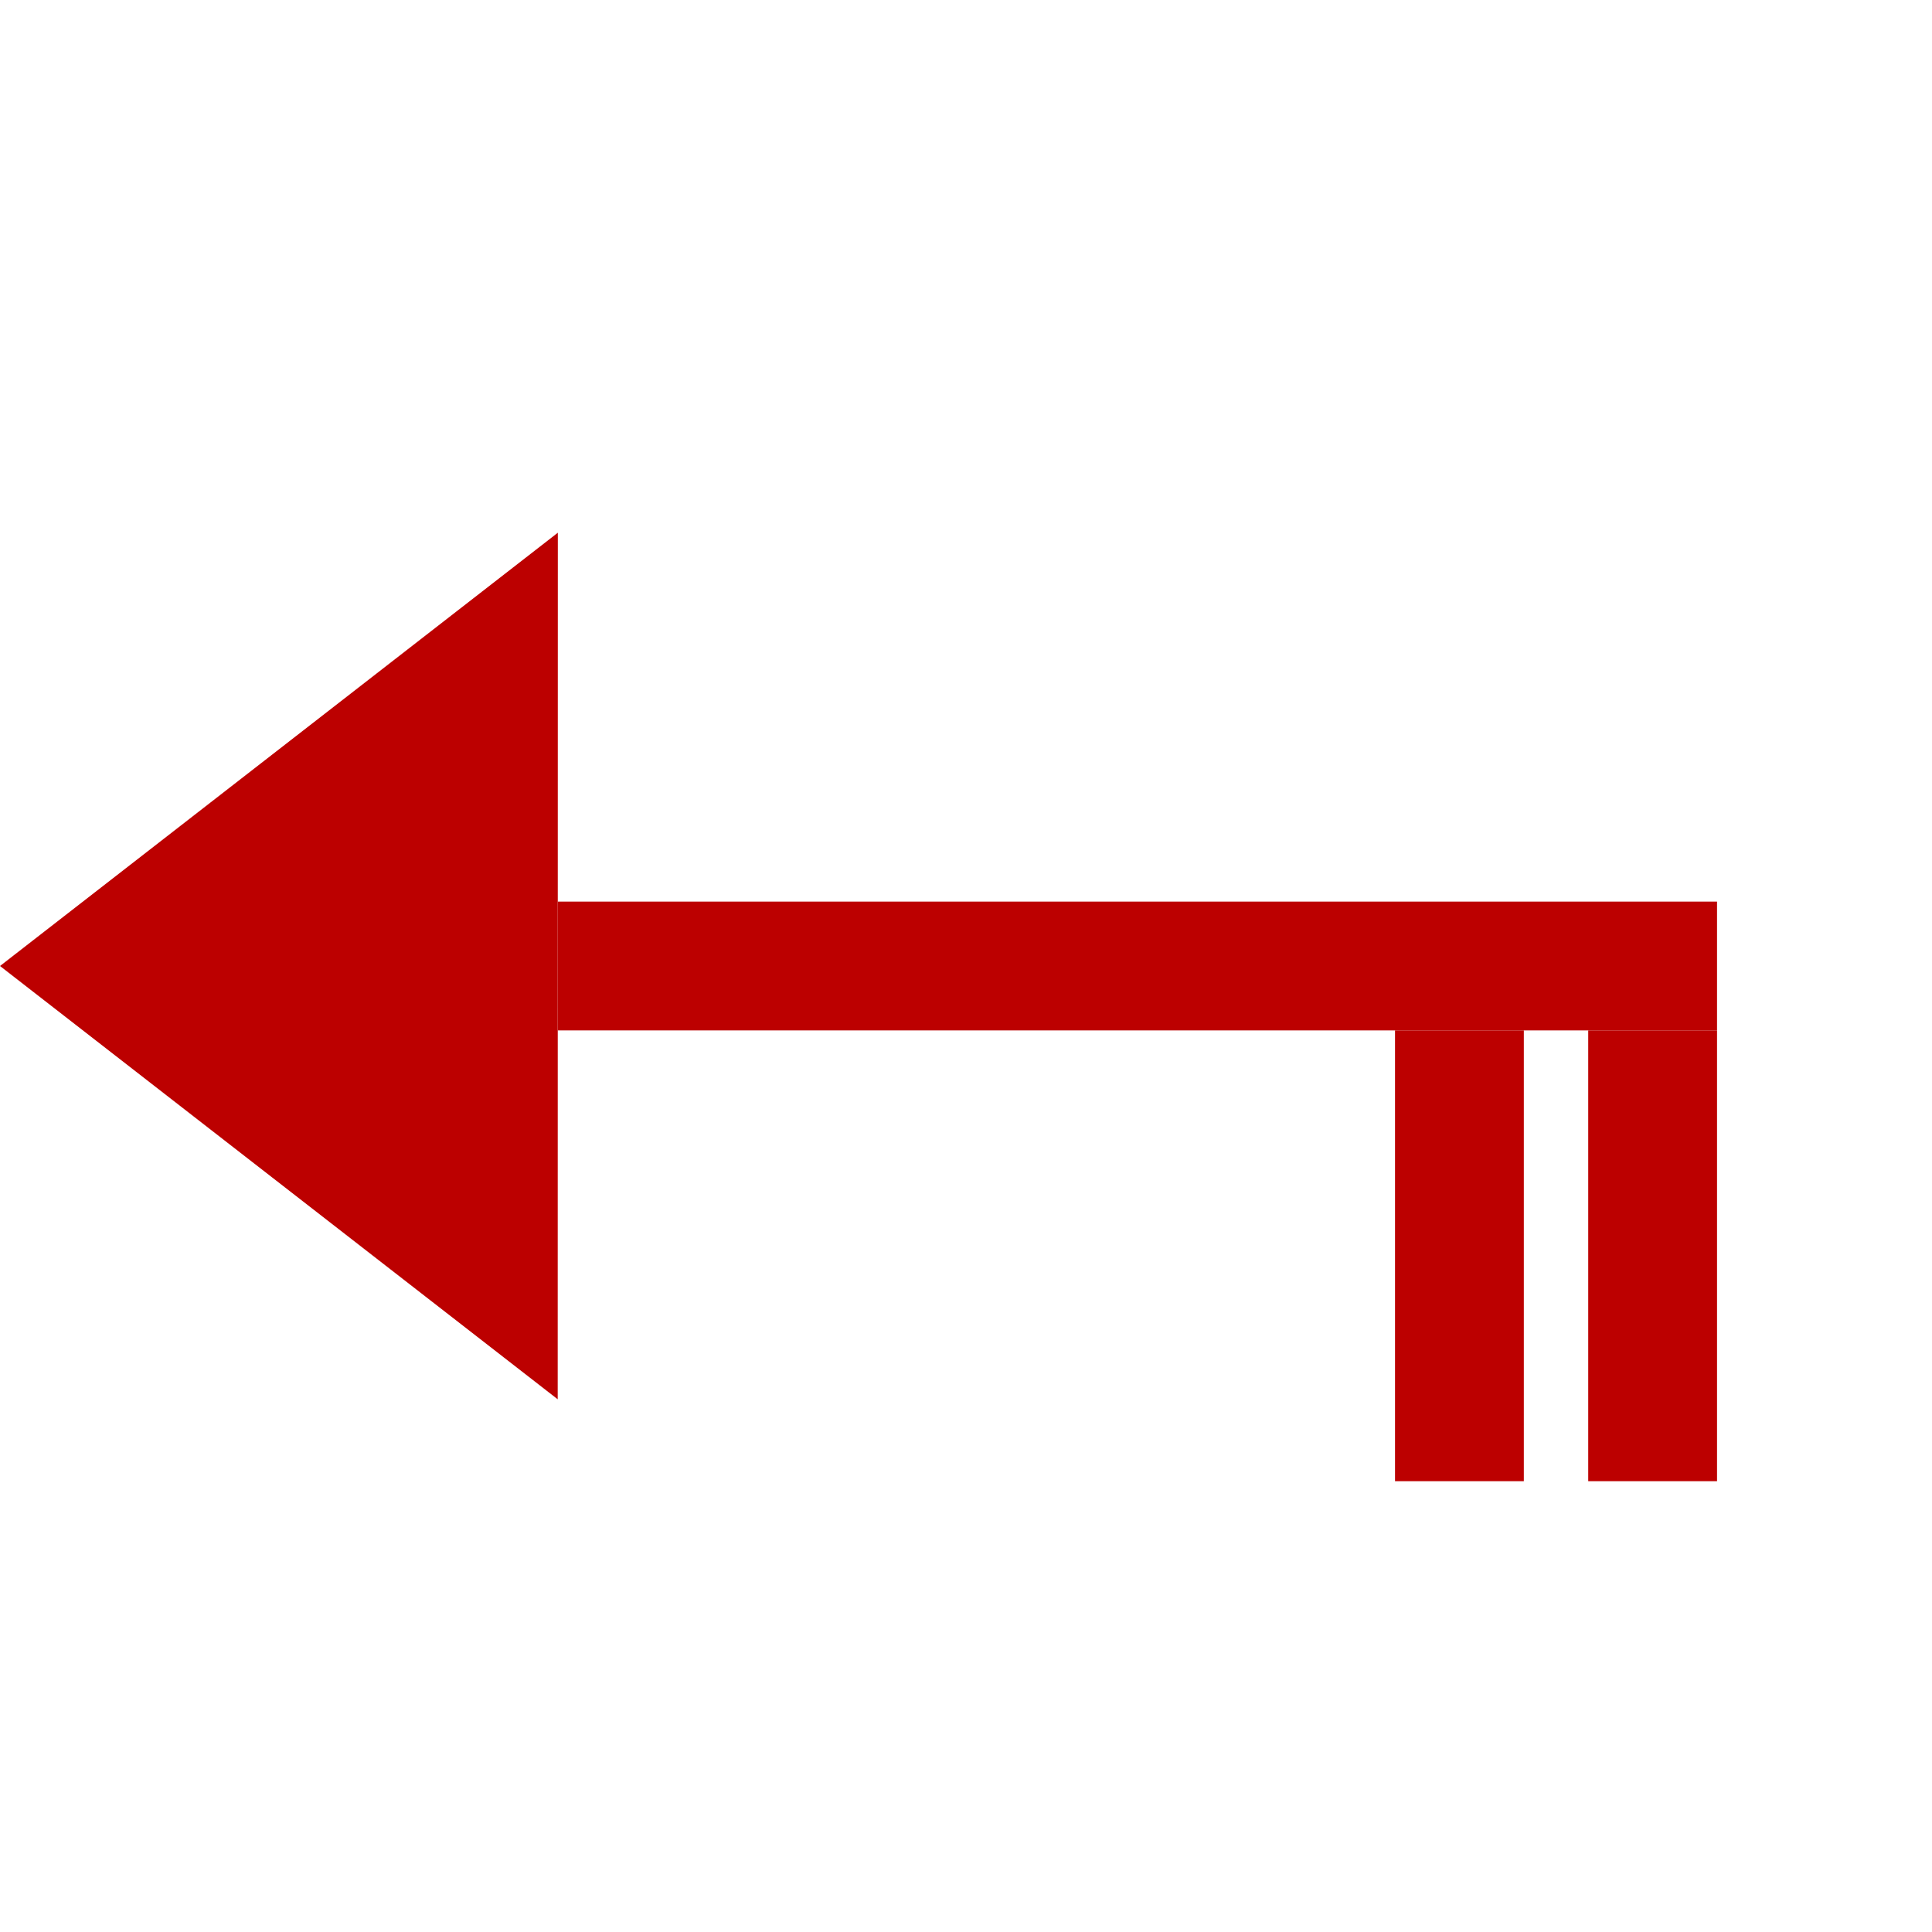 <?xml version="1.0" encoding="utf-8"?><!DOCTYPE svg PUBLIC "-//W3C//DTD SVG 1.1//EN" "http://www.w3.org/Graphics/SVG/1.1/DTD/svg11.dtd">
<svg version="1.1" xmlns="http://www.w3.org/2000/svg" xmlns:xlink="http://www.w3.org/1999/xlink" x="0px" y="0px"
     width="30px"
     height="30px" viewBox="0 0 30 30" enable-background="new 0 0 30 30" xml:space="preserve">

			            <g transform="rotate(090 15 15)">

                <polygon points="21.728,21.34 15,30 8.272,21.338" style="fill: #BC0000"/>
                <rect x="14" y="3.338" width="2" style="fill: #BC0000" height="18"/>
				<rect x="16" y="3.338"  style="fill: #BC0000;" width="7" height="2"/><rect x="16" y="6.338"  style="fill: #BC0000;" width="7" height="2"/>            </g>
			
</svg>
